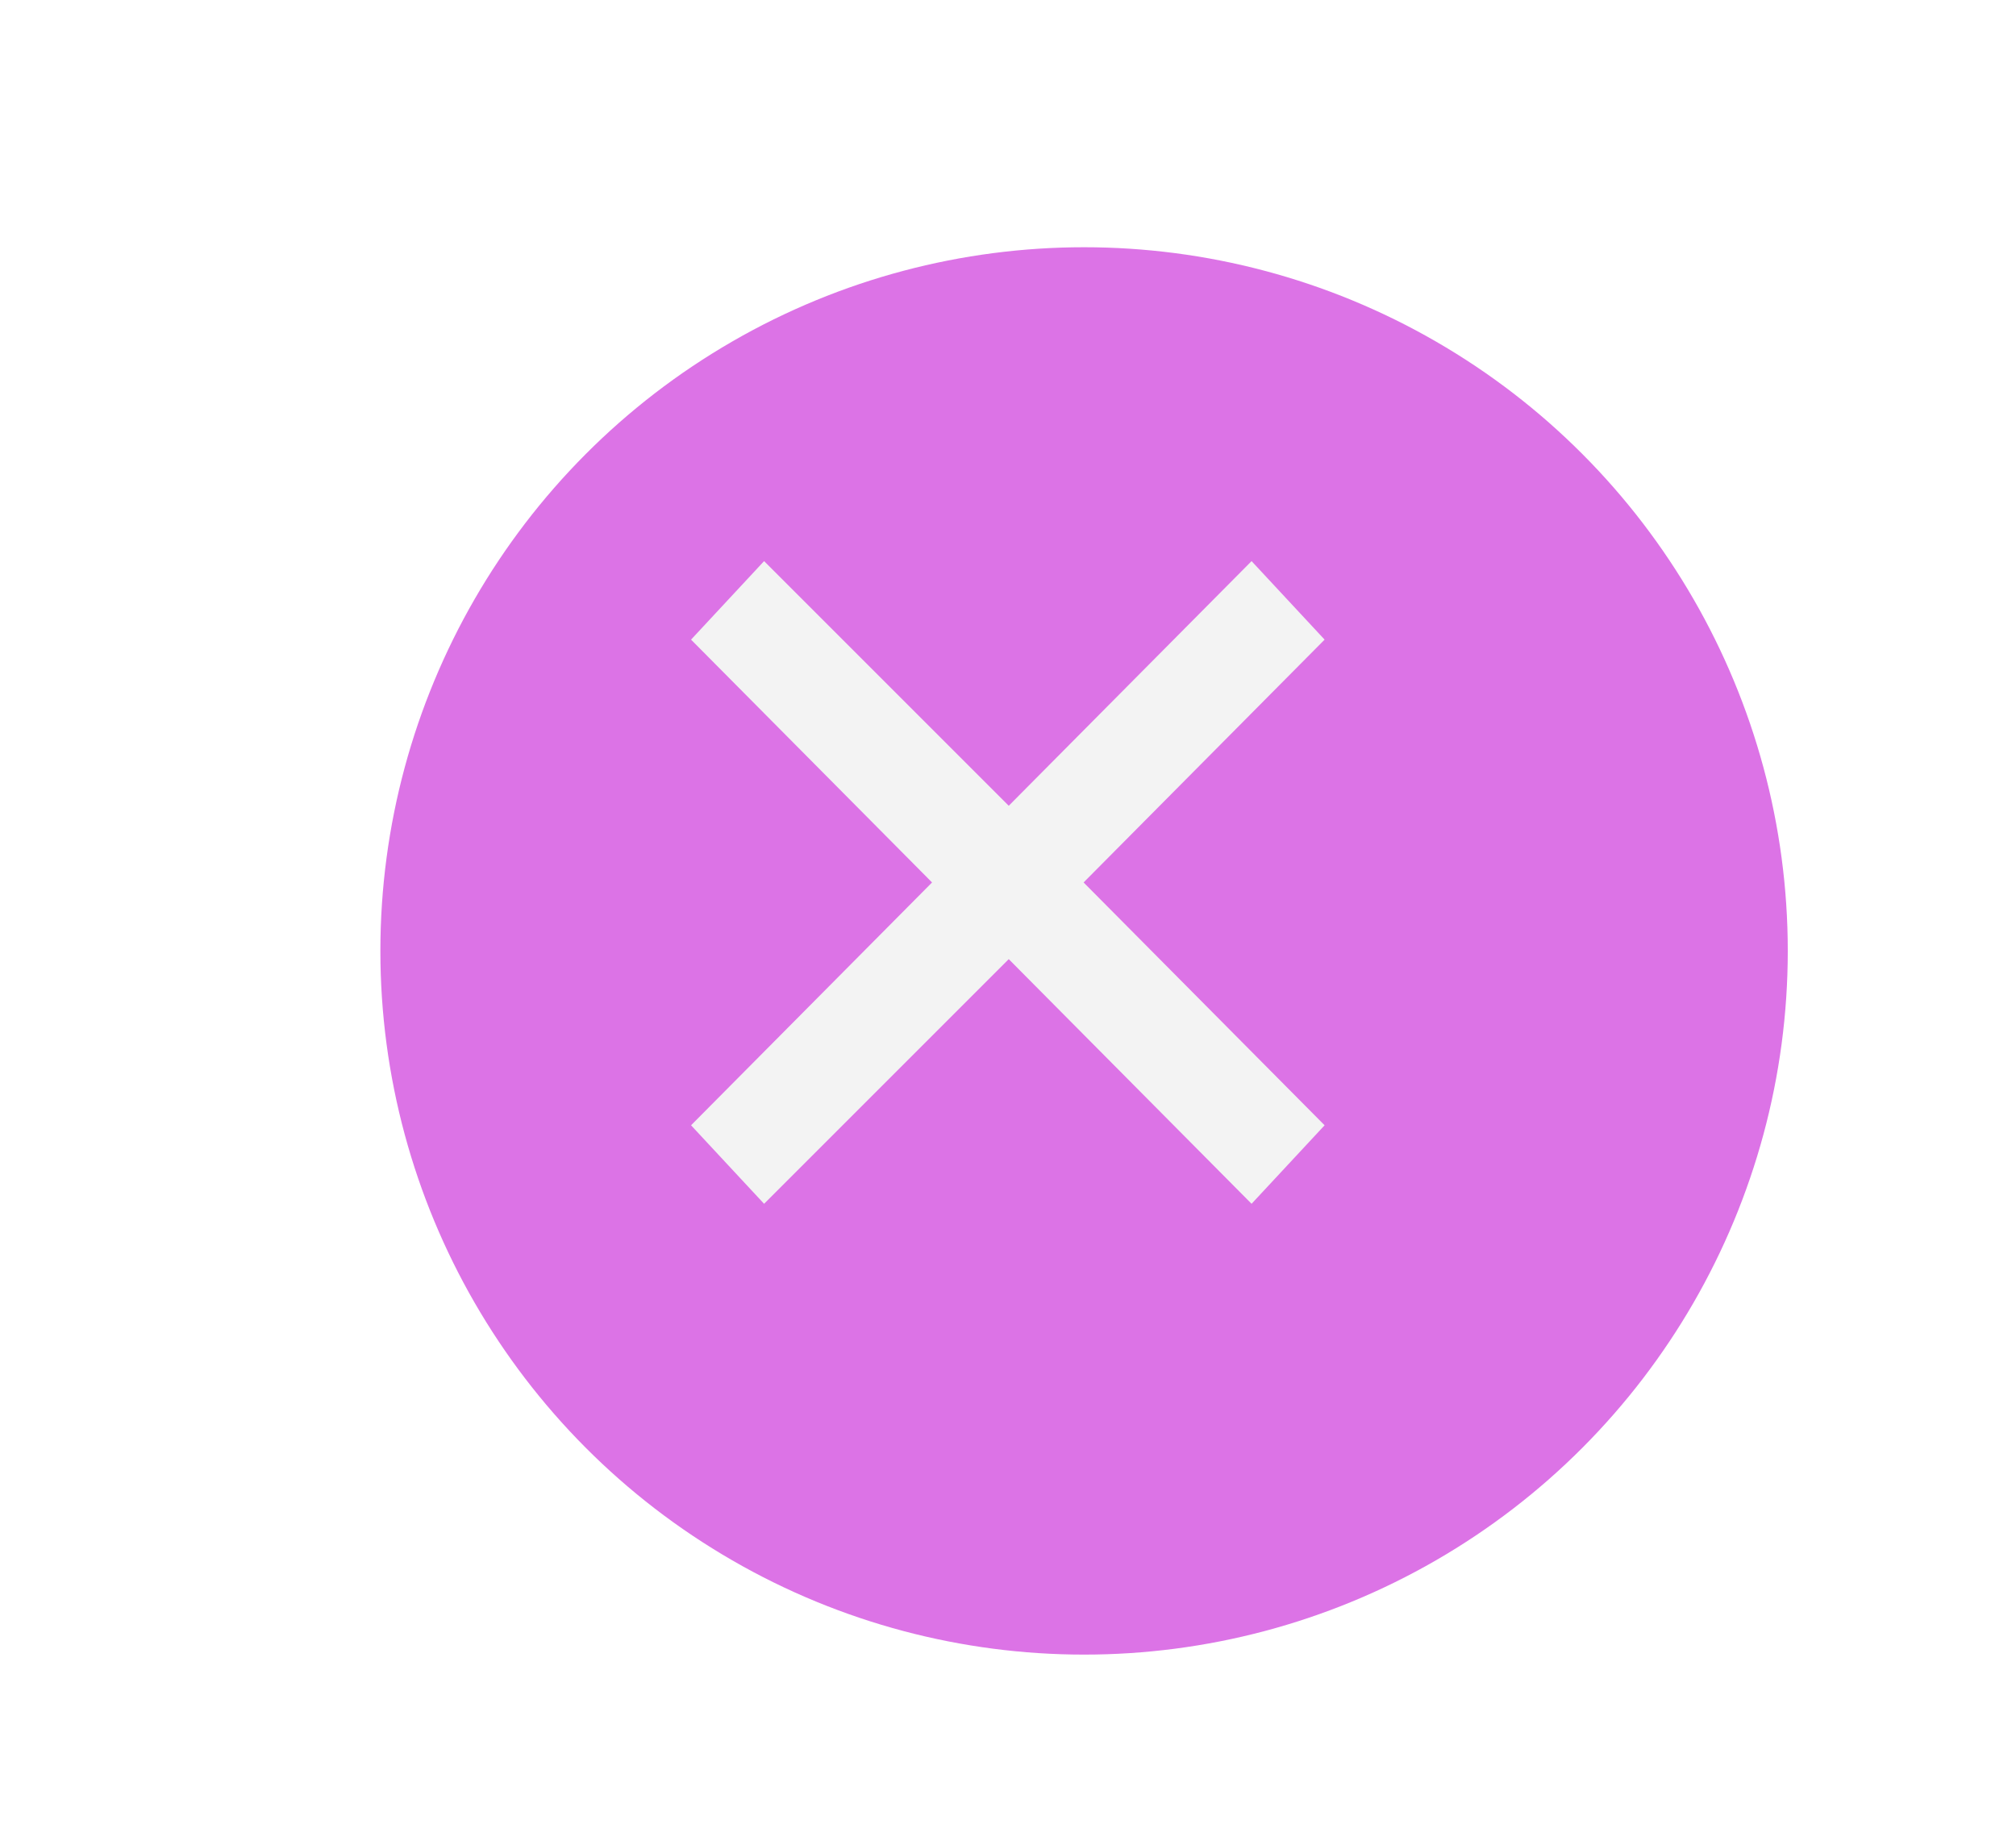 <?xml version="1.0" encoding="UTF-8"?> <svg xmlns="http://www.w3.org/2000/svg" width="106" height="97" viewBox="0 0 106 97" fill="none"> <g filter="url(#filter0_d)"> <circle cx="53" cy="46" r="37" fill="#DC73E6"></circle> </g> <path d="M56.975 46.4L69.647 59.168L65.807 63.296L53.039 50.432L40.175 63.296L36.335 59.168L49.007 46.4L36.335 33.632L40.175 29.504L53.039 42.368L65.807 29.504L69.647 33.632L56.975 46.4Z" fill="#F3F3F3"></path> <defs> <filter id="filter0_d" x="10" y="3" width="94" height="94" filterUnits="userSpaceOnUse" color-interpolation-filters="sRGB"> <feFlood flood-opacity="0" result="BackgroundImageFix"></feFlood> <feColorMatrix in="SourceAlpha" type="matrix" values="0 0 0 0 0 0 0 0 0 0 0 0 0 0 0 0 0 0 127 0"></feColorMatrix> <feOffset dx="4" dy="4"></feOffset> <feGaussianBlur stdDeviation="5"></feGaussianBlur> <feColorMatrix type="matrix" values="0 0 0 0 0 0 0 0 0 0 0 0 0 0 0 0 0 0 0.25 0"></feColorMatrix> <feBlend mode="normal" in2="BackgroundImageFix" result="effect1_dropShadow"></feBlend> <feBlend mode="normal" in="SourceGraphic" in2="effect1_dropShadow" result="shape"></feBlend> </filter> </defs> </svg> 